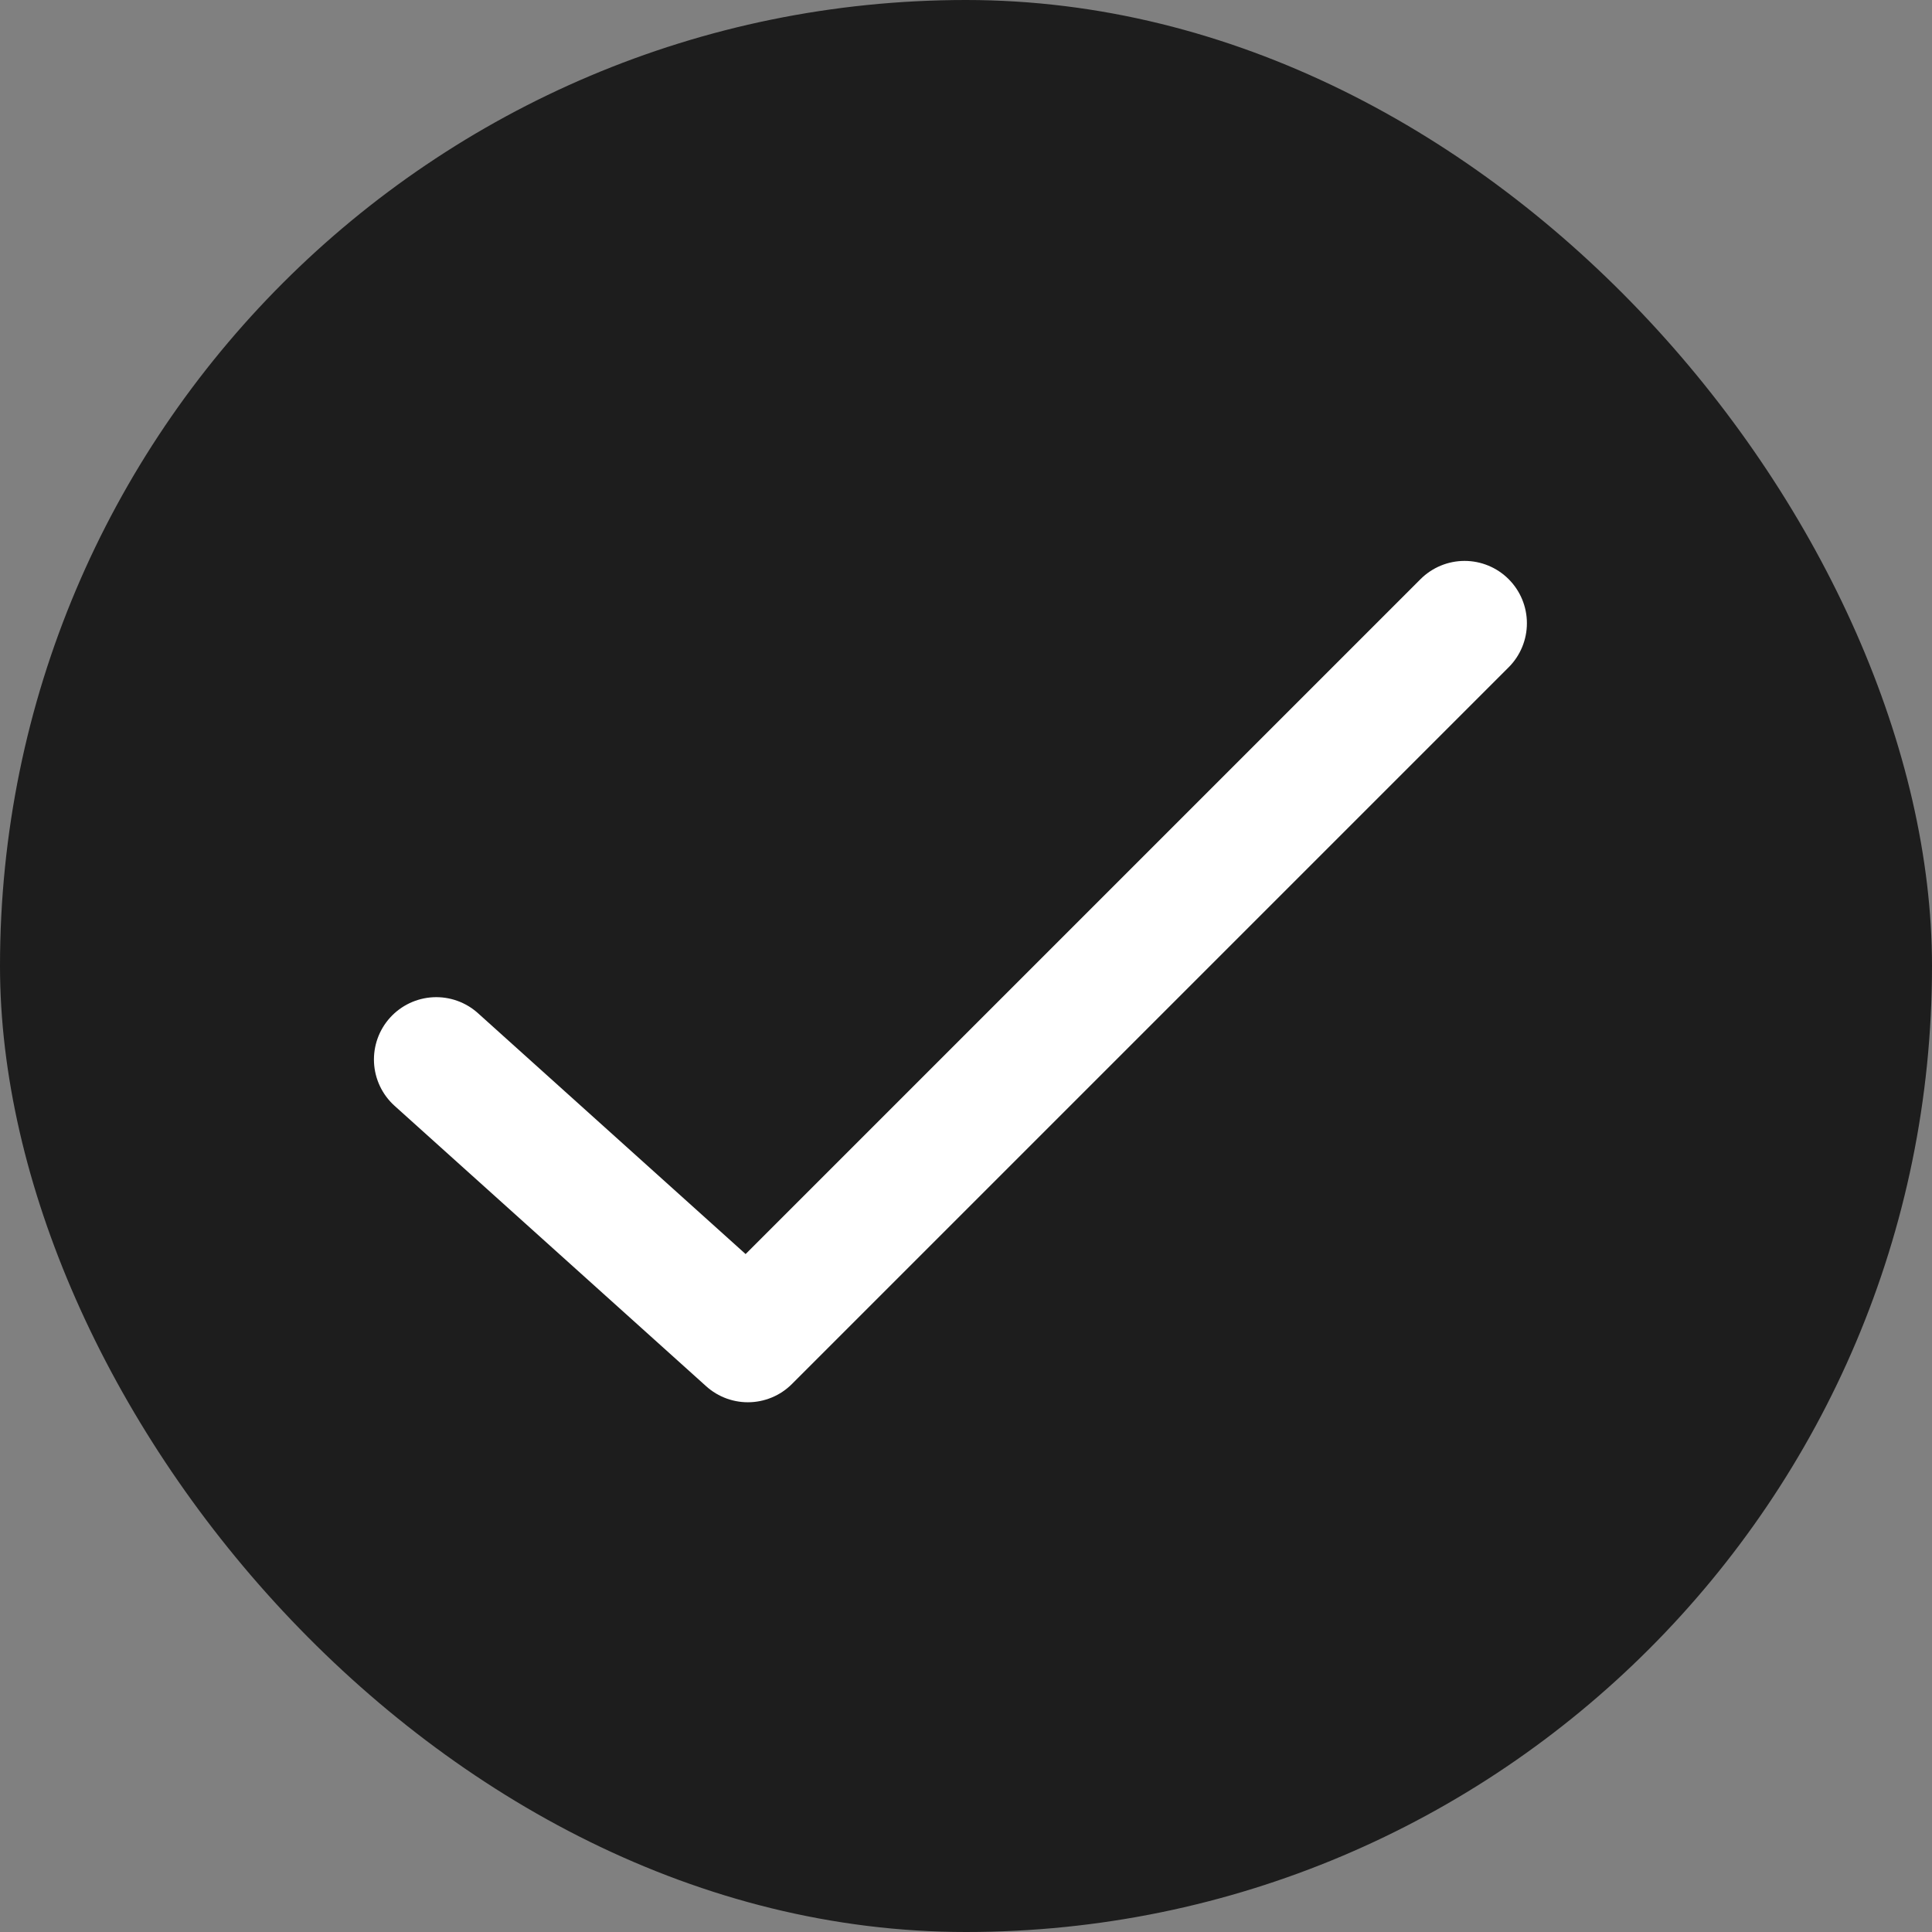 <?xml version="1.0" encoding="UTF-8"?> <svg xmlns="http://www.w3.org/2000/svg" width="31" height="31" viewBox="0 0 31 31" fill="none"><rect x="0" y="0" width="31" height="31" fill="#808080" stroke="none"/><rect width="31" height="31" rx="15.5" fill="#1D1D1D"></rect><path d="M7 17L12 21.5L23.5 10" stroke="white" stroke-width="2" stroke-linecap="round" stroke-linejoin="round"></path></svg> 